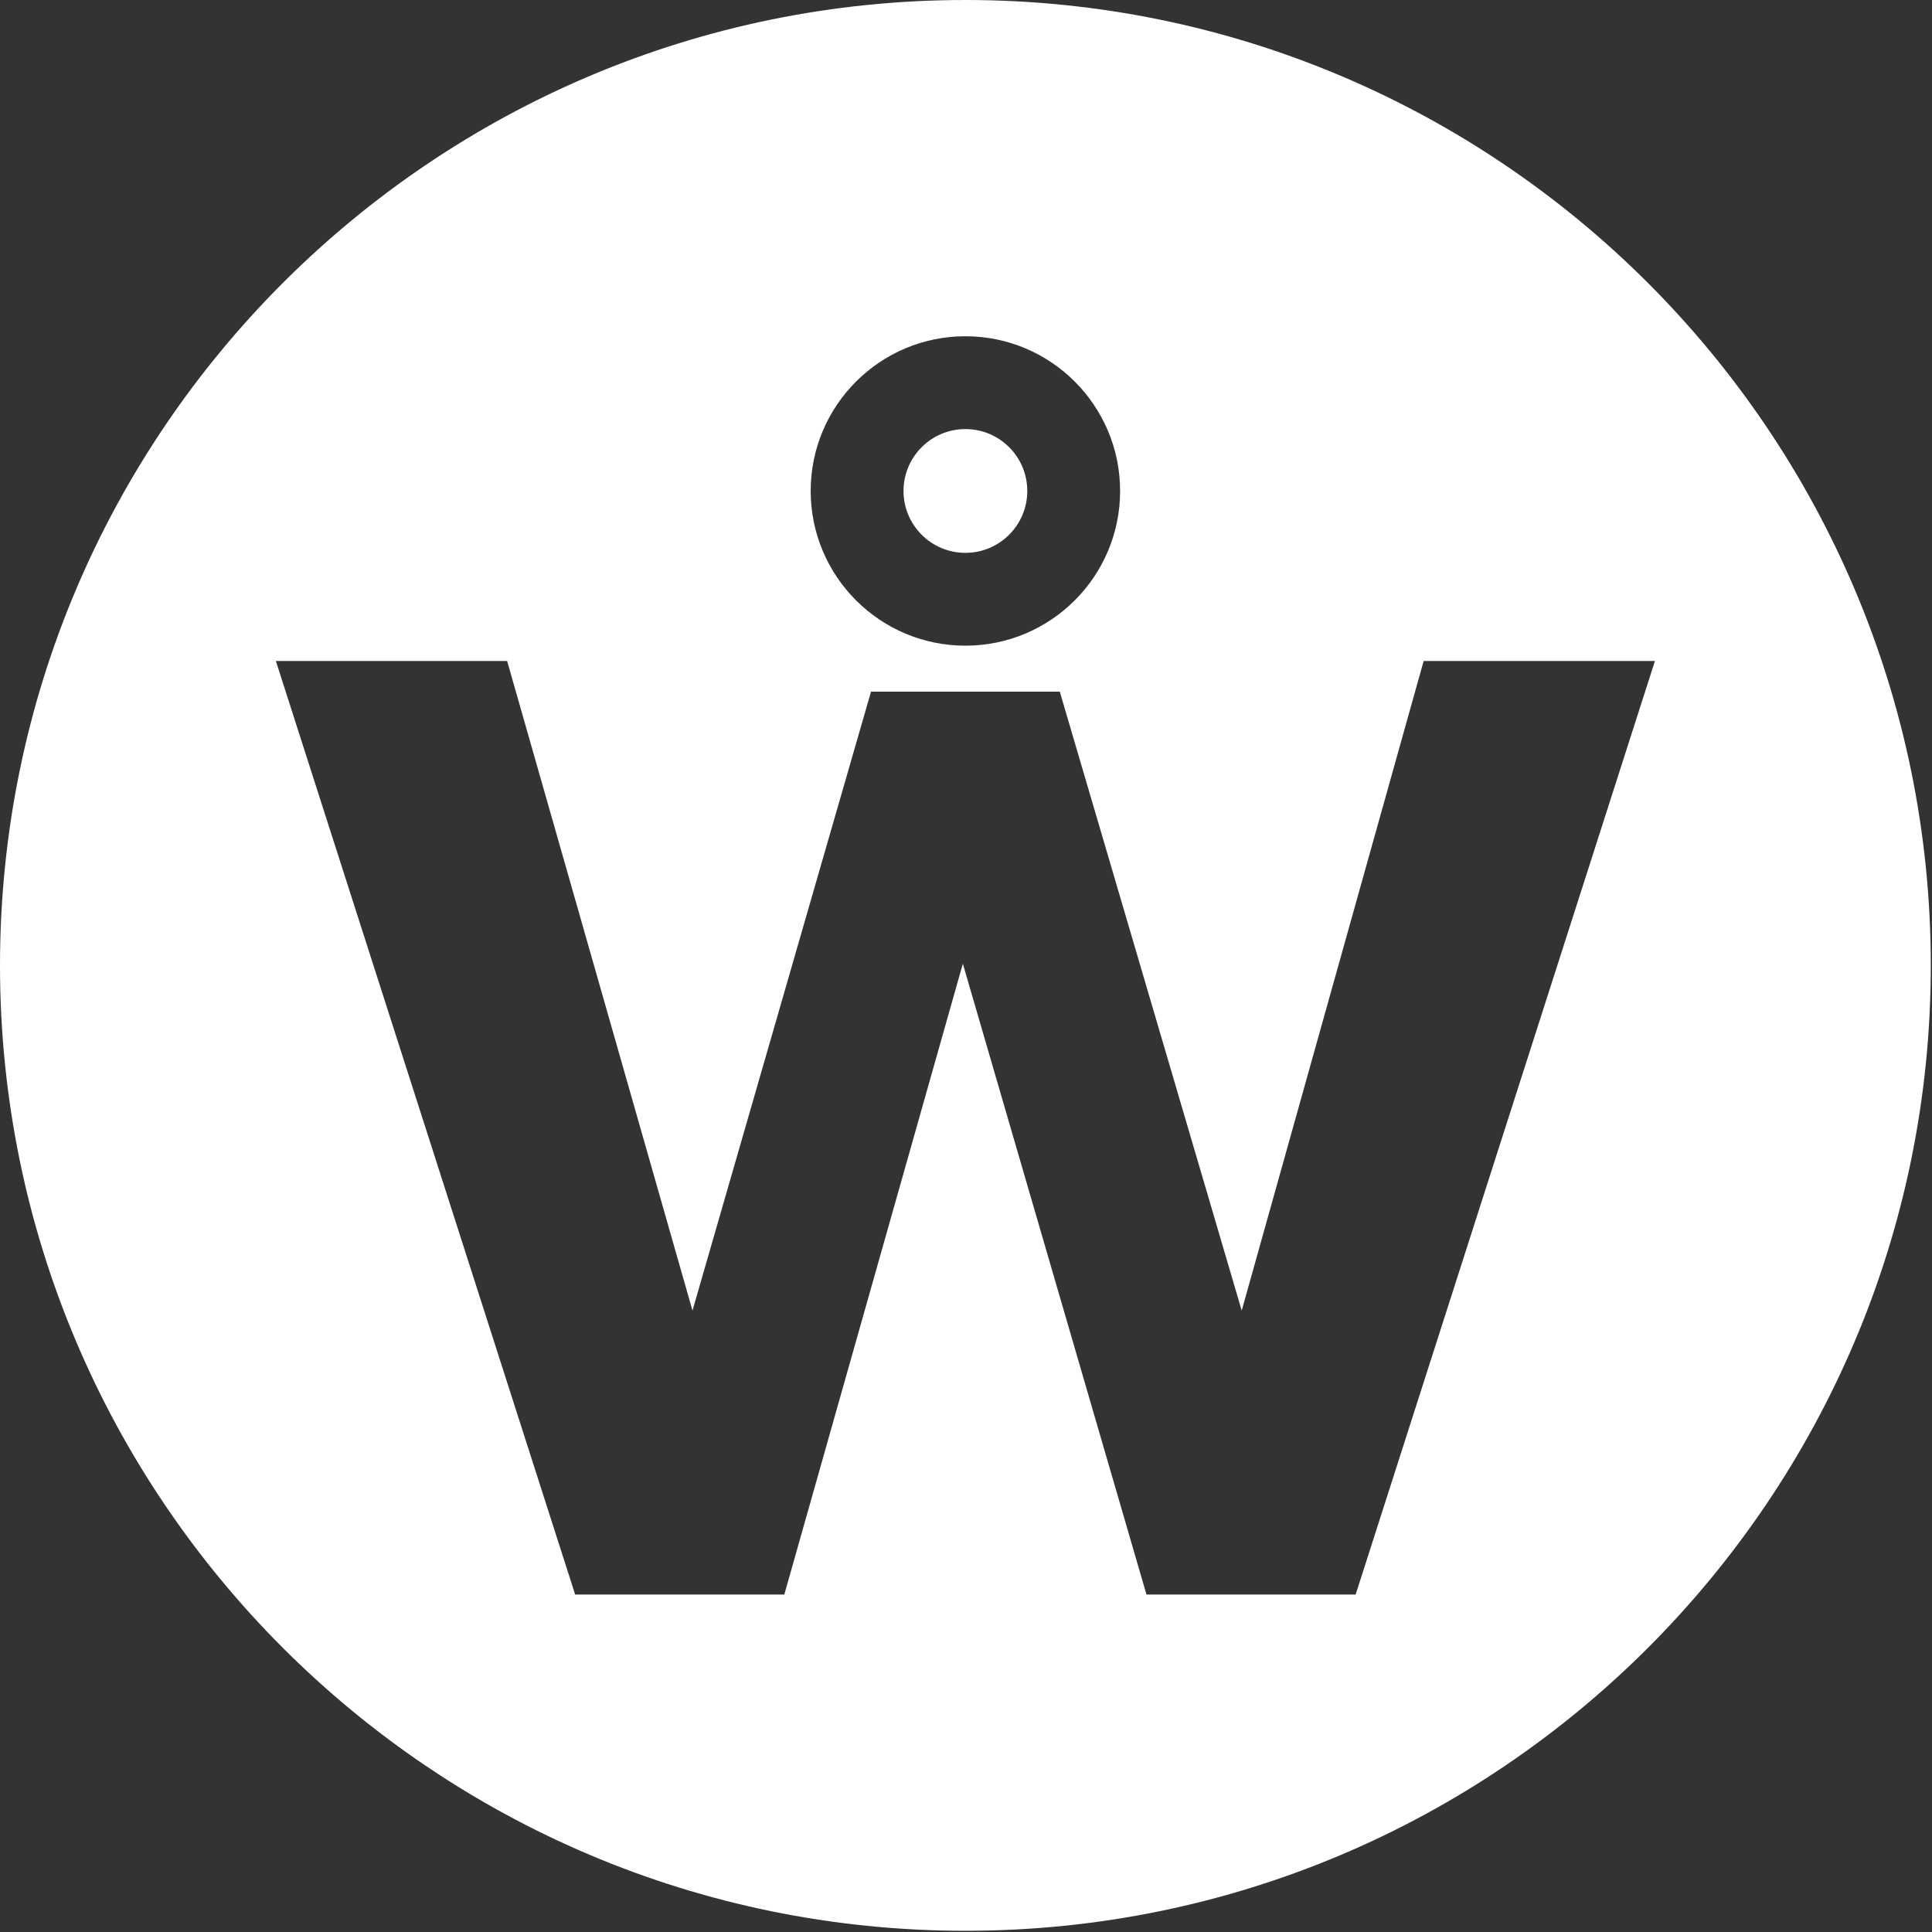 <svg xmlns="http://www.w3.org/2000/svg" xml:space="preserve" style="fill-rule:evenodd;clip-rule:evenodd;stroke-linejoin:round;stroke-miterlimit:2" viewBox="0 0 64 64"><rect x="0" y="0" width="64" height="64" fill="#333333" stroke="none"/><g transform="scale(.41)"><clipPath id="a"><path d="M0 0h156v156H0z"/></clipPath><g clip-path="url(#a)"><path d="M400 222c43.049 0 78 34.951 78 78s-34.951 78-78 78-78-34.951-78-78 34.951-78 78-78Zm-31.53 128.832h16.899l14.425-50.969 14.837 50.969h16.899l24.18-75.424h-18.685l-14.7 52.481-14.7-50.008h-15.25l-14.425 50.008-14.975-52.481H344.29l24.18 75.424ZM400 249.168c6.899 0 12.5 5.601 12.5 12.5s-5.601 12.5-12.5 12.5-12.5-5.601-12.5-12.5 5.601-12.5 12.5-12.5Zm0 7.5c2.76 0 5 2.24 5 5 0 2.759-2.24 5-5 5s-5-2.241-5-5c0-2.76 2.24-5 5-5Z" style="fill:#fff" transform="translate(-322 -222)"/></g></g></svg>